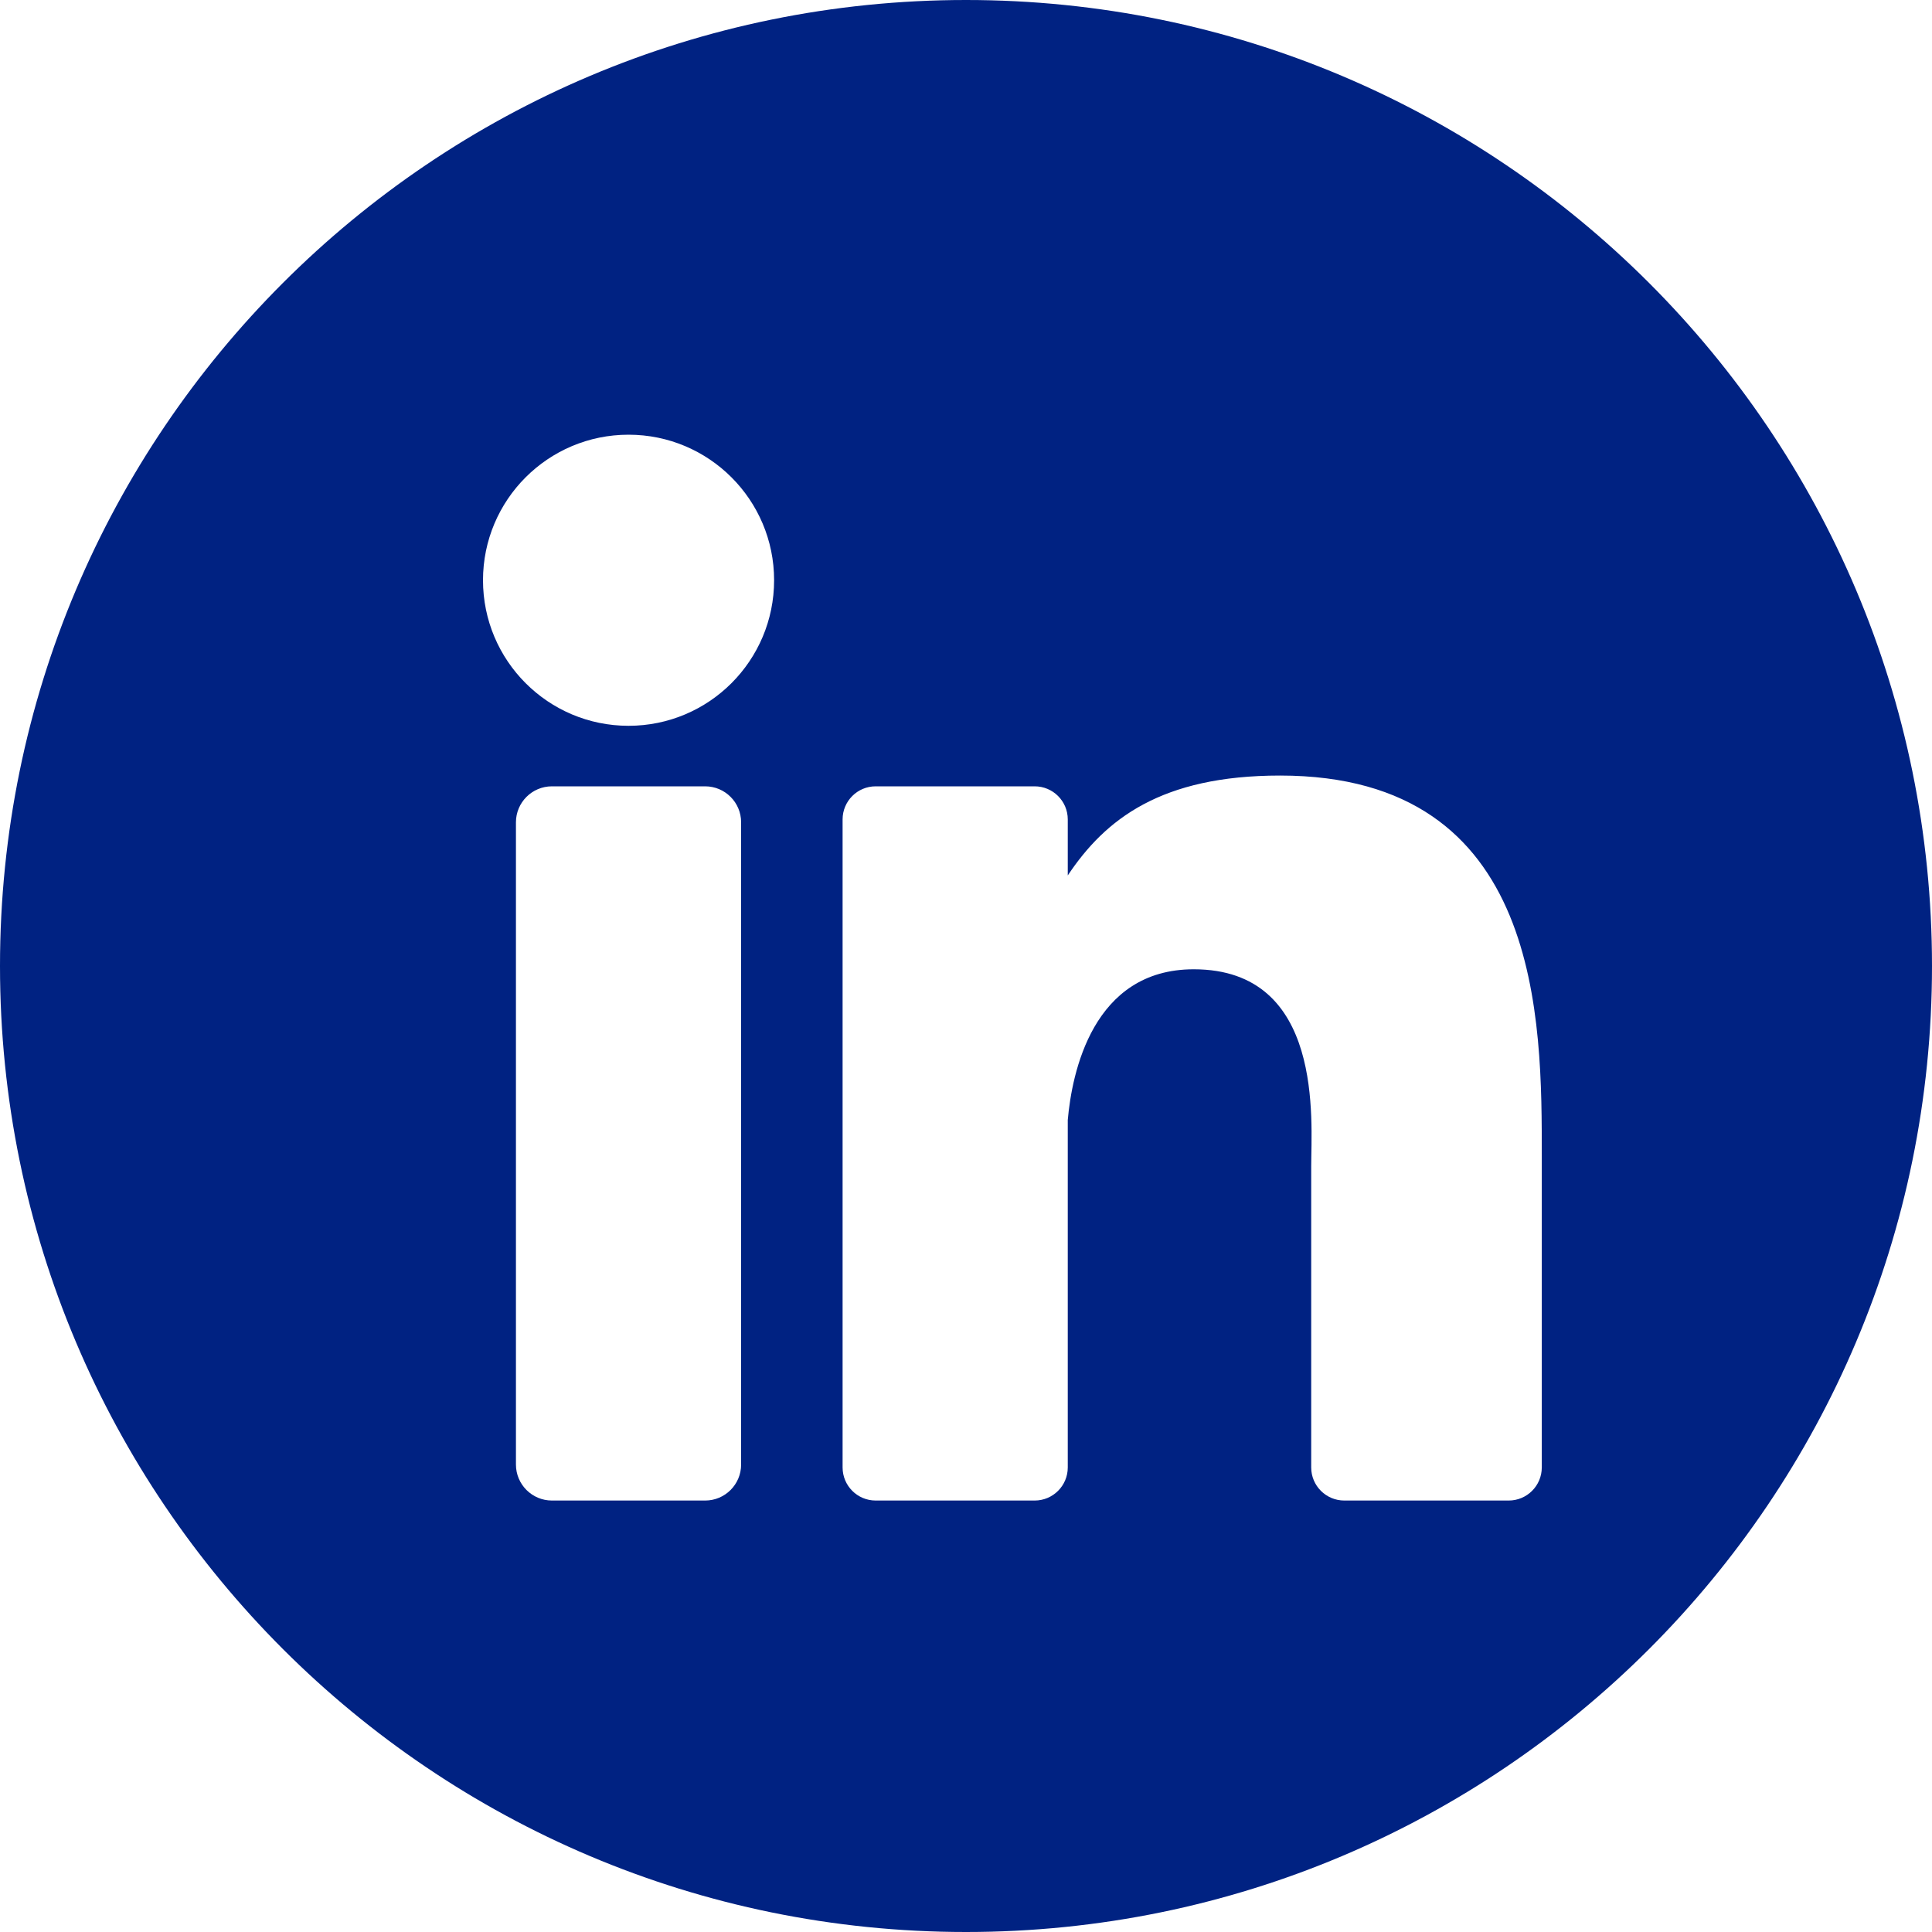 <?xml version="1.0" encoding="UTF-8"?>
<svg width="40px" height="40px" viewBox="0 0 40 40" version="1.1" xmlns="http://www.w3.org/2000/svg" xmlns:xlink="http://www.w3.org/1999/xlink">
    <!-- Generator: Sketch 56.1 (81669) - https://sketch.com -->
    <title>Combined Shape</title>
    <desc>Created with Sketch.</desc>
    <g id="Page-1" stroke="none" stroke-width="1" fill="none" fill-rule="evenodd">
        <path d="M20,40 C8.954,40 0,31.046 0,20 C0,8.954 8.954,0 20,0 C31.046,0 40,8.954 40,20 C40,31.046 31.046,40 20,40 Z M15.344,30.322 L15.344,17.025 C15.344,16.614 15.011,16.28 14.599,16.28 L11.427,16.28 C11.016,16.28 10.682,16.614 10.682,17.025 L10.682,30.322 C10.682,30.733 11.016,31.067 11.427,31.067 L14.599,31.067 C15.011,31.067 15.344,30.733 15.344,30.322 Z M13.013,15.027 C14.678,15.027 16.027,13.678 16.027,12.013 C16.027,10.349 14.678,9 13.013,9 C11.349,9 10,10.349 10,12.013 C10,13.678 11.349,15.027 13.013,15.027 Z M31.921,30.382 L31.921,23.947 C31.921,21.149 31.952,16.057 26.502,16.057 C24.041,16.057 22.885,16.958 22.107,18.125 L22.107,16.965 C22.107,16.587 21.8,16.28 21.422,16.28 L18.13,16.28 C17.751,16.28 17.445,16.587 17.445,16.965 L17.445,30.382 C17.445,30.76 17.751,31.067 18.13,31.067 L21.422,31.067 C21.8,31.067 22.107,30.76 22.107,30.382 L22.107,23.188 C22.192,22.222 22.618,20.068 24.715,20.068 C27.42,20.068 27.147,23.215 27.147,24.145 L27.147,30.382 C27.147,30.76 27.454,31.067 27.832,31.067 L31.236,31.067 C31.614,31.067 31.921,30.76 31.921,30.382 Z" id="Combined-Shape" fill="#002282"></path>
    </g>
</svg>